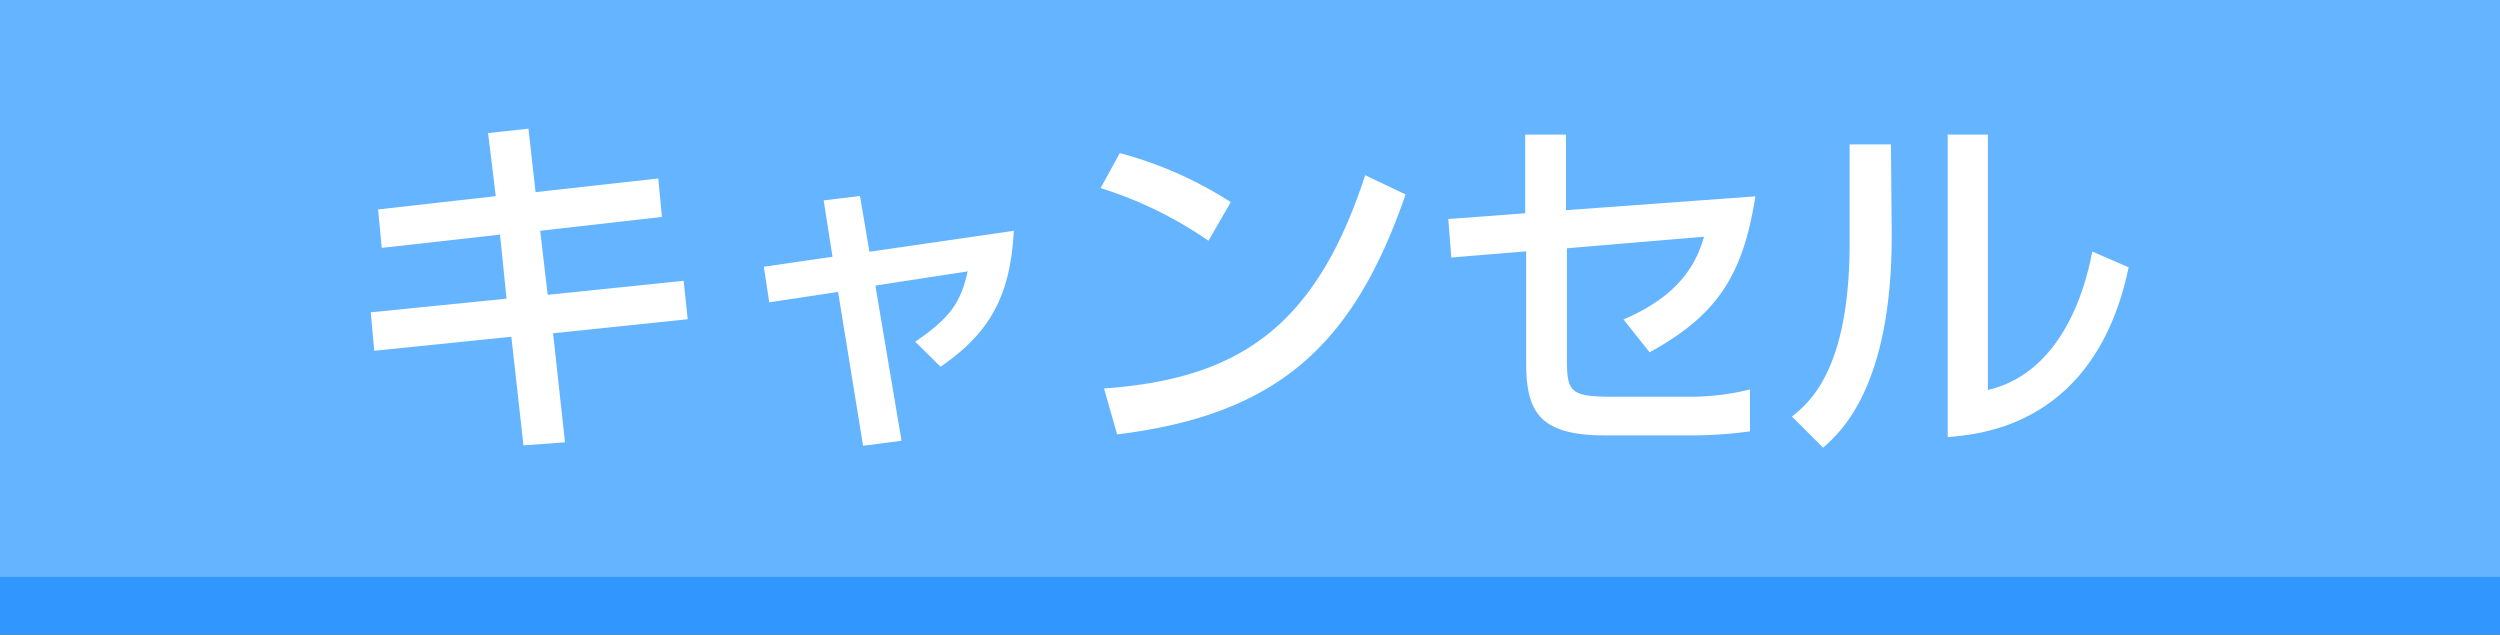 <svg xmlns="http://www.w3.org/2000/svg" viewBox="0 0 130 33">
  <rect x="0" y="0" width="130" height="33" fill="#333333" stroke="none"/>
  <title>btn_cancel</title>
  <g>
    <rect y="3" width="130" height="30" style="fill: #3296ff"/>
    <rect width="130" height="30" style="fill: #64b4ff"/>
    <g>
      <path d="M25.38,6.92l2.1-.23.37,3.3,6.38-.71.19,2L28.09,12l.39,3.33,7.07-.73.21,2-7,.73L29.38,23l-2.16.16-.63-5.65-7.13.73-.18-2,7.06-.71L26,12.2l-6.15.69-.19-2,6.12-.69Z" style="fill: #fff"/>
      <path d="M42.83,10.42l1.89-.23.49,2.9L52.72,12c-.18,3.61-1.45,5.45-3.81,7.07l-1.32-1.3c1.8-1.23,2.36-2,2.73-3.66l-4.8.74,1.36,8.07-2,.26-1.3-8L40,15.72l-.28-1.85,3.57-.52Z" style="fill: #fff"/>
      <path d="M62.84,12.52a20.64,20.64,0,0,0-5.61-2.74l1-1.82A20.36,20.36,0,0,1,64,10.51ZM57.41,20.2c7-.5,11-3.18,13.58-11.09l2.1,1c-2.73,7.94-6.75,11.46-15,12.48Z" style="fill: #fff"/>
      <path d="M91.28,10.21c-.66,4.28-2.13,6.25-5.5,8.11l-1.36-1.71c3-1.27,3.81-3,4.19-4.3l-7.13.6v5.78c0,1.68.17,1.94,2.36,1.94h3.84A12.83,12.83,0,0,0,91,20.25v2.18a22.26,22.26,0,0,1-3.18.21H83.44c-3.46,0-4.08-1.29-4.08-3.82V13.07l-3.89.32-.16-2,4-.3V7h2.12v3.93Z" style="fill: #fff"/>
      <path d="M98.37,12.28c0,7.81-2.64,10.19-3.57,11l-1.62-1.62c.86-.69,3-2.38,3-9V7.51h2.15Zm5,8c4.27-1,5.24-6.25,5.43-7.2l1.89.82c-1.71,8.18-7.64,8.68-9.41,8.83V7h2.09Z" style="fill: #fff"/>
    </g>
  </g>
</svg>

